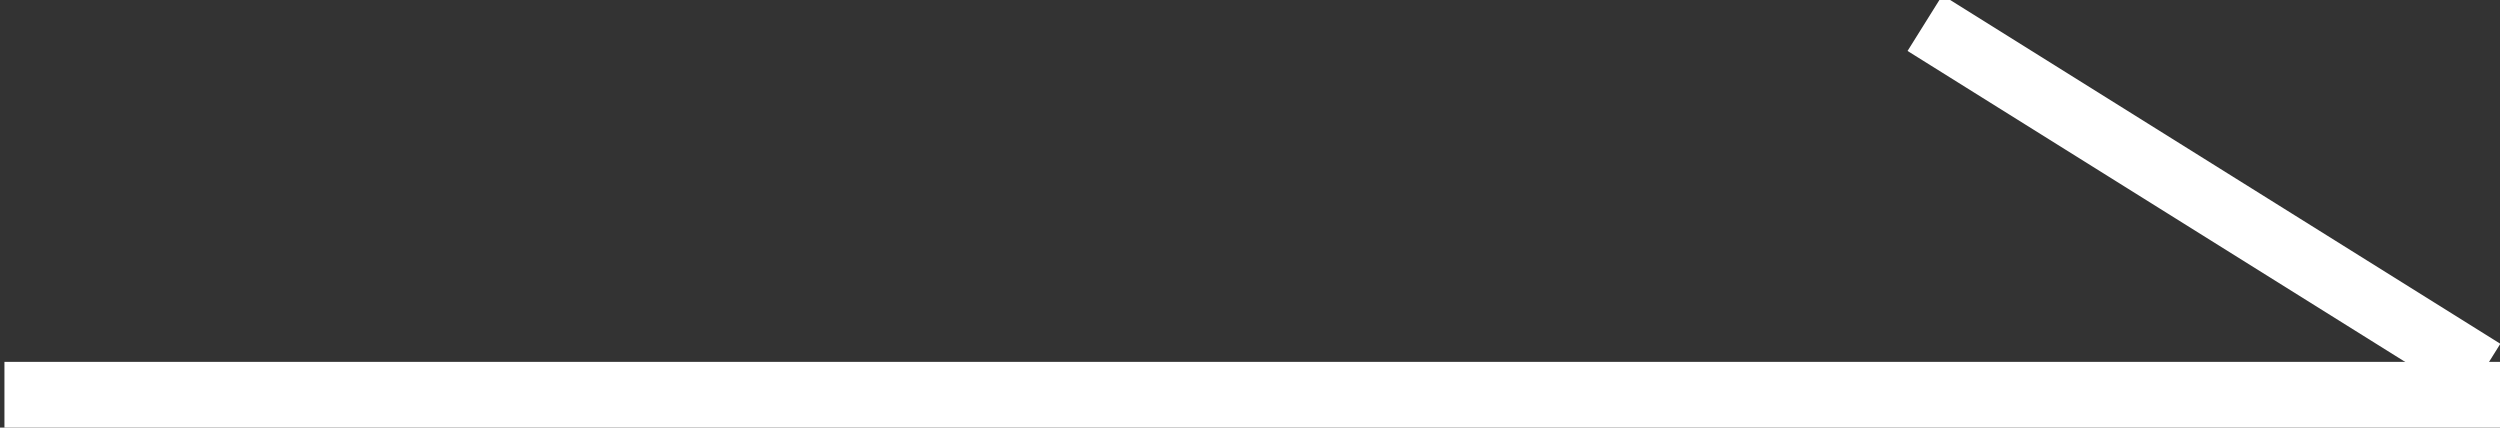 <?xml version="1.0" encoding="UTF-8"?>
<svg width="76px" height="13px" viewBox="0 0 76 13" version="1.1" xmlns="http://www.w3.org/2000/svg" xmlns:xlink="http://www.w3.org/1999/xlink">
    <rect x="0" y="0" width="76" height="13" fill="#333333" stroke="none"/>
    <!-- Generator: Sketch 49.2 (51160) - http://www.bohemiancoding.com/sketch -->
    <title>A3 - Hover</title>
    <desc>Created with Sketch.</desc>
    <defs></defs>
    <g id="Symbols" stroke="none" stroke-width="1" fill="none" fill-rule="evenodd">
        <g id="N---Hover" transform="translate(-785, -551)" fill="#FFFFFF">
            <g id="A---Arrow-3" transform="translate(784, 551)">
                <g id="A3---Hover">
                    <polygon id="Rectangle-6" points="1.135 11 77 11 77 13 1.135 13"></polygon>
                    <rect id="Rectangle-6" transform="translate(68, 6) rotate(-328) translate(-68, -6) " x="58" y="5" width="20" height="2"></rect>
                </g>
            </g>
        </g>
    </g>
</svg>
